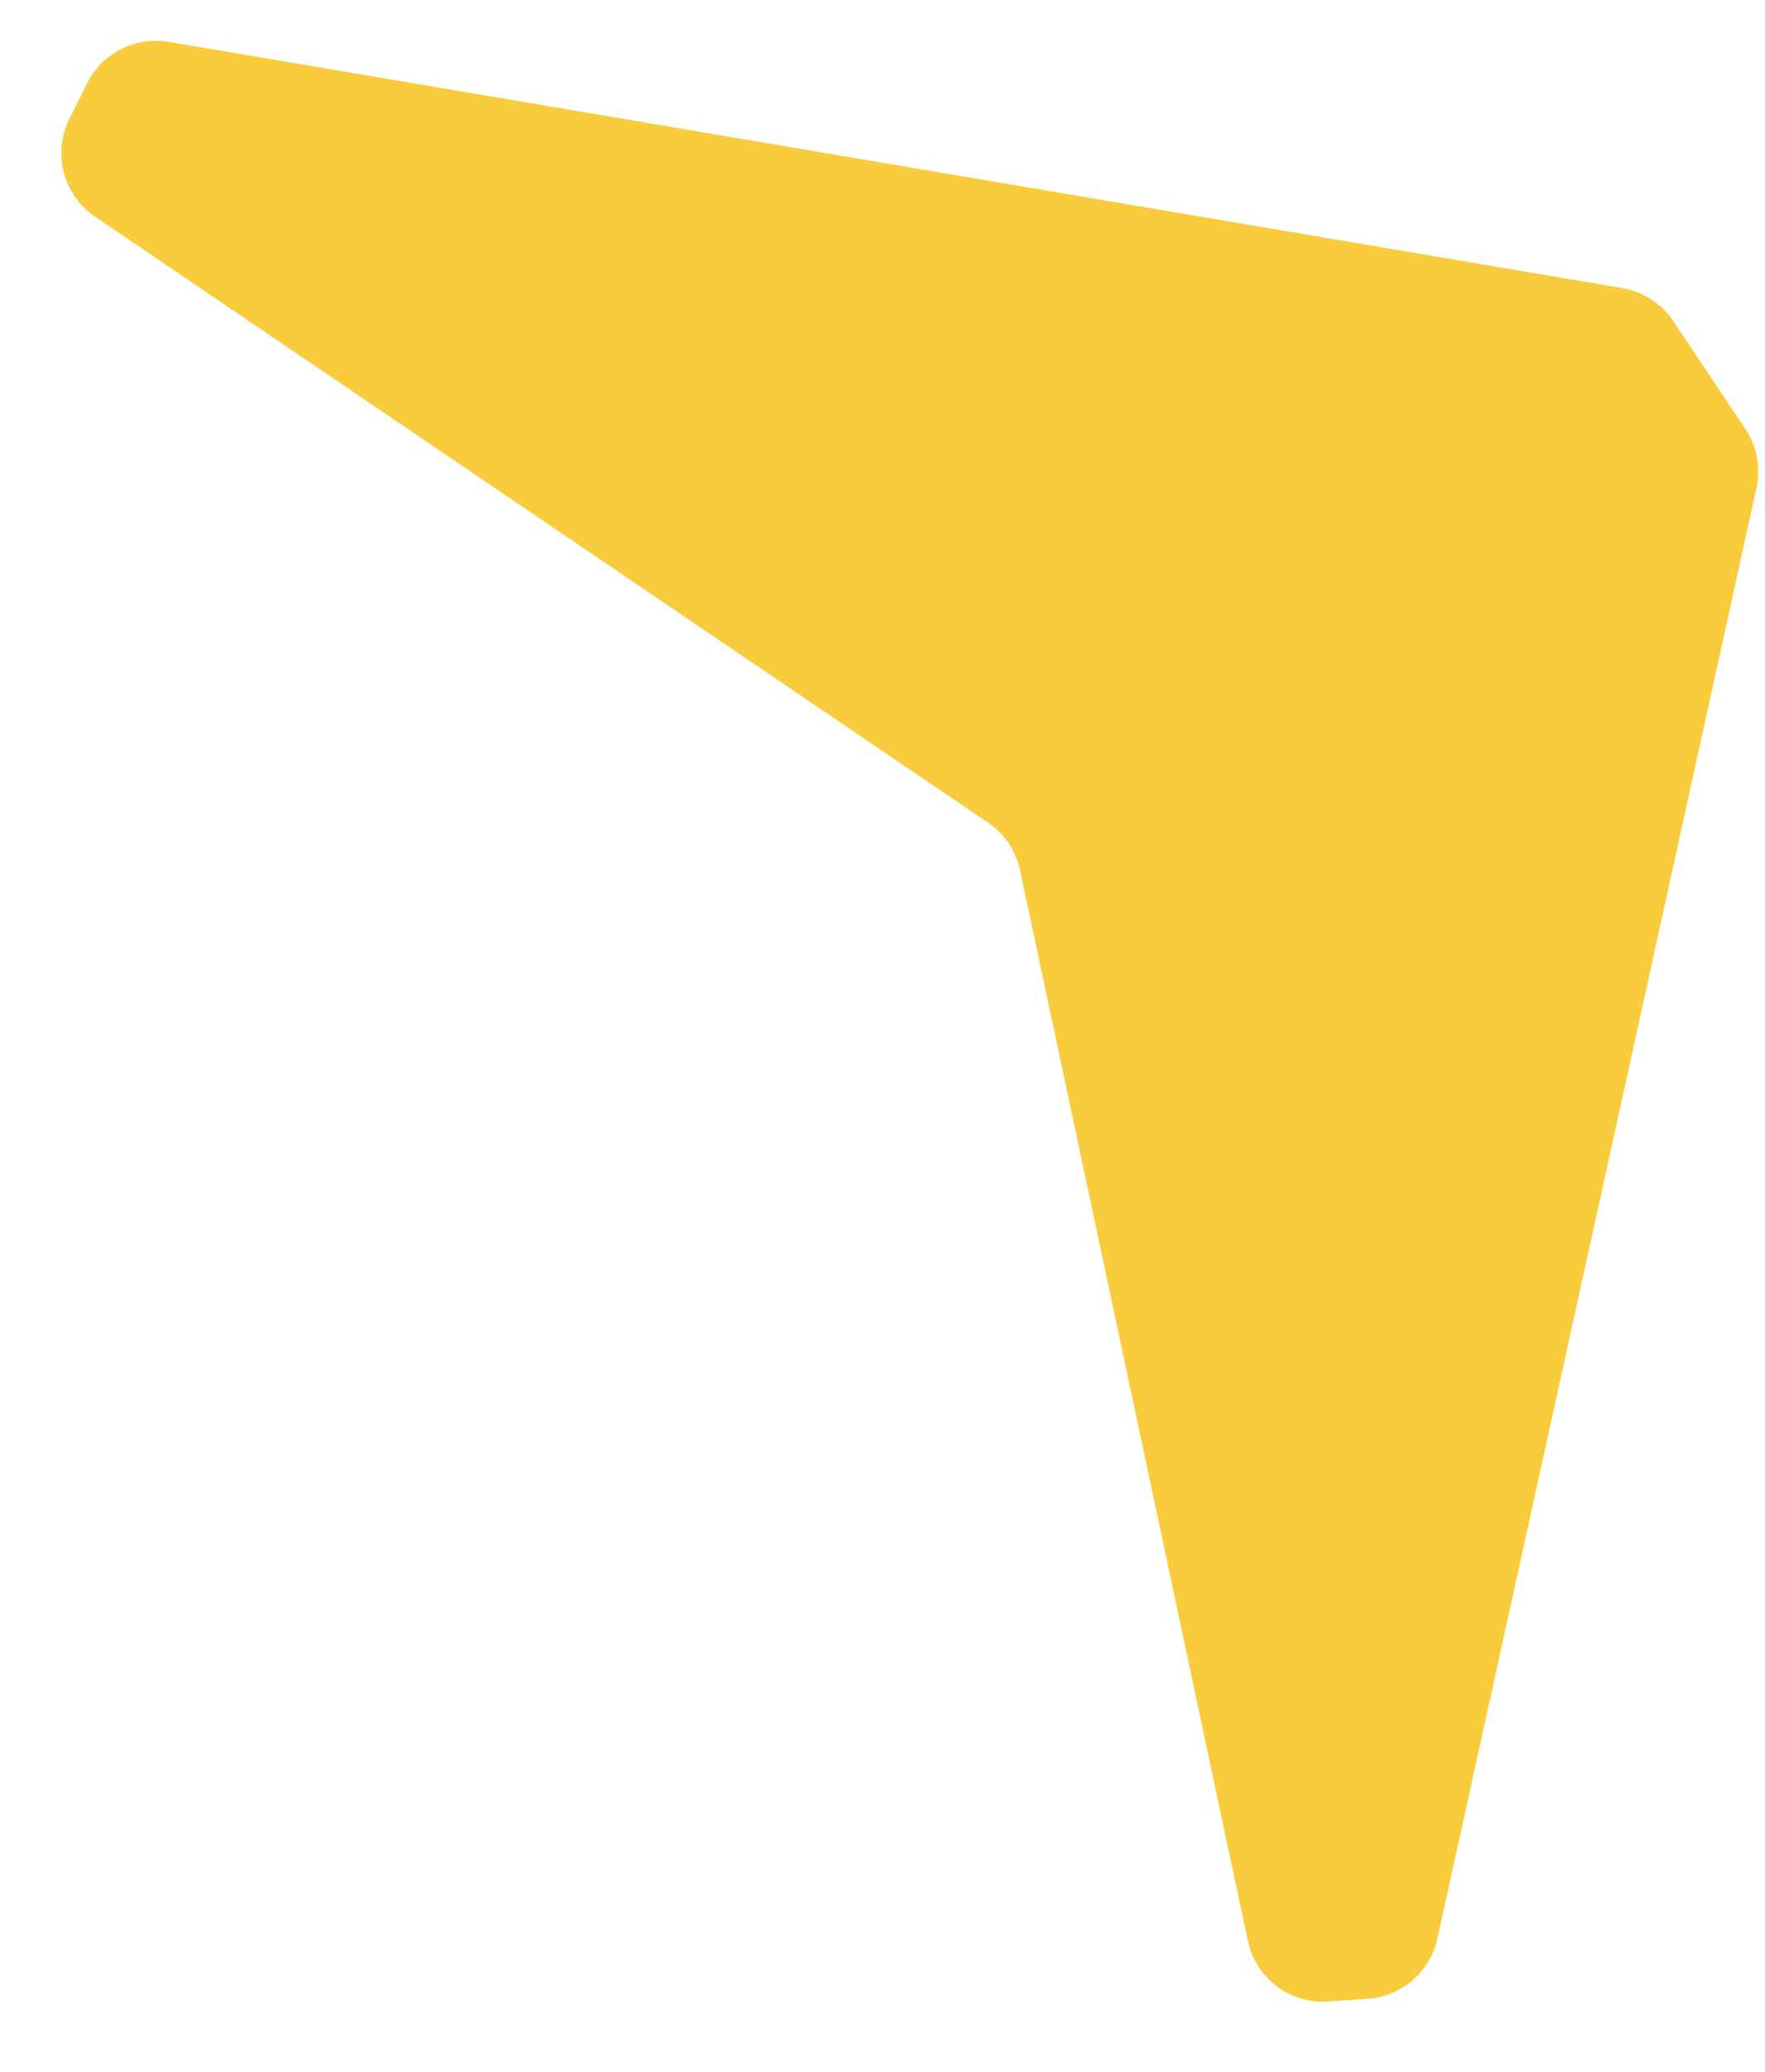 <svg width="23" height="27" viewBox="0 0 23 27" fill="none" xmlns="http://www.w3.org/2000/svg">
    <path d="M21.804 4.184L22.743 5.588C22.895 5.815 22.947 6.093 22.889 6.359L18.731 25.265C18.636 25.699 18.266 26.017 17.824 26.048L17.308 26.084C16.811 26.118 16.364 25.782 16.261 25.294L13.292 11.341C13.238 11.088 13.089 10.866 12.875 10.721L1.237 2.823C0.824 2.542 0.681 1.999 0.903 1.551L1.134 1.086C1.33 0.691 1.762 0.472 2.197 0.545L21.14 3.754C21.411 3.8 21.651 3.956 21.804 4.184Z" fill="#F9CC3E"/>
</svg>

